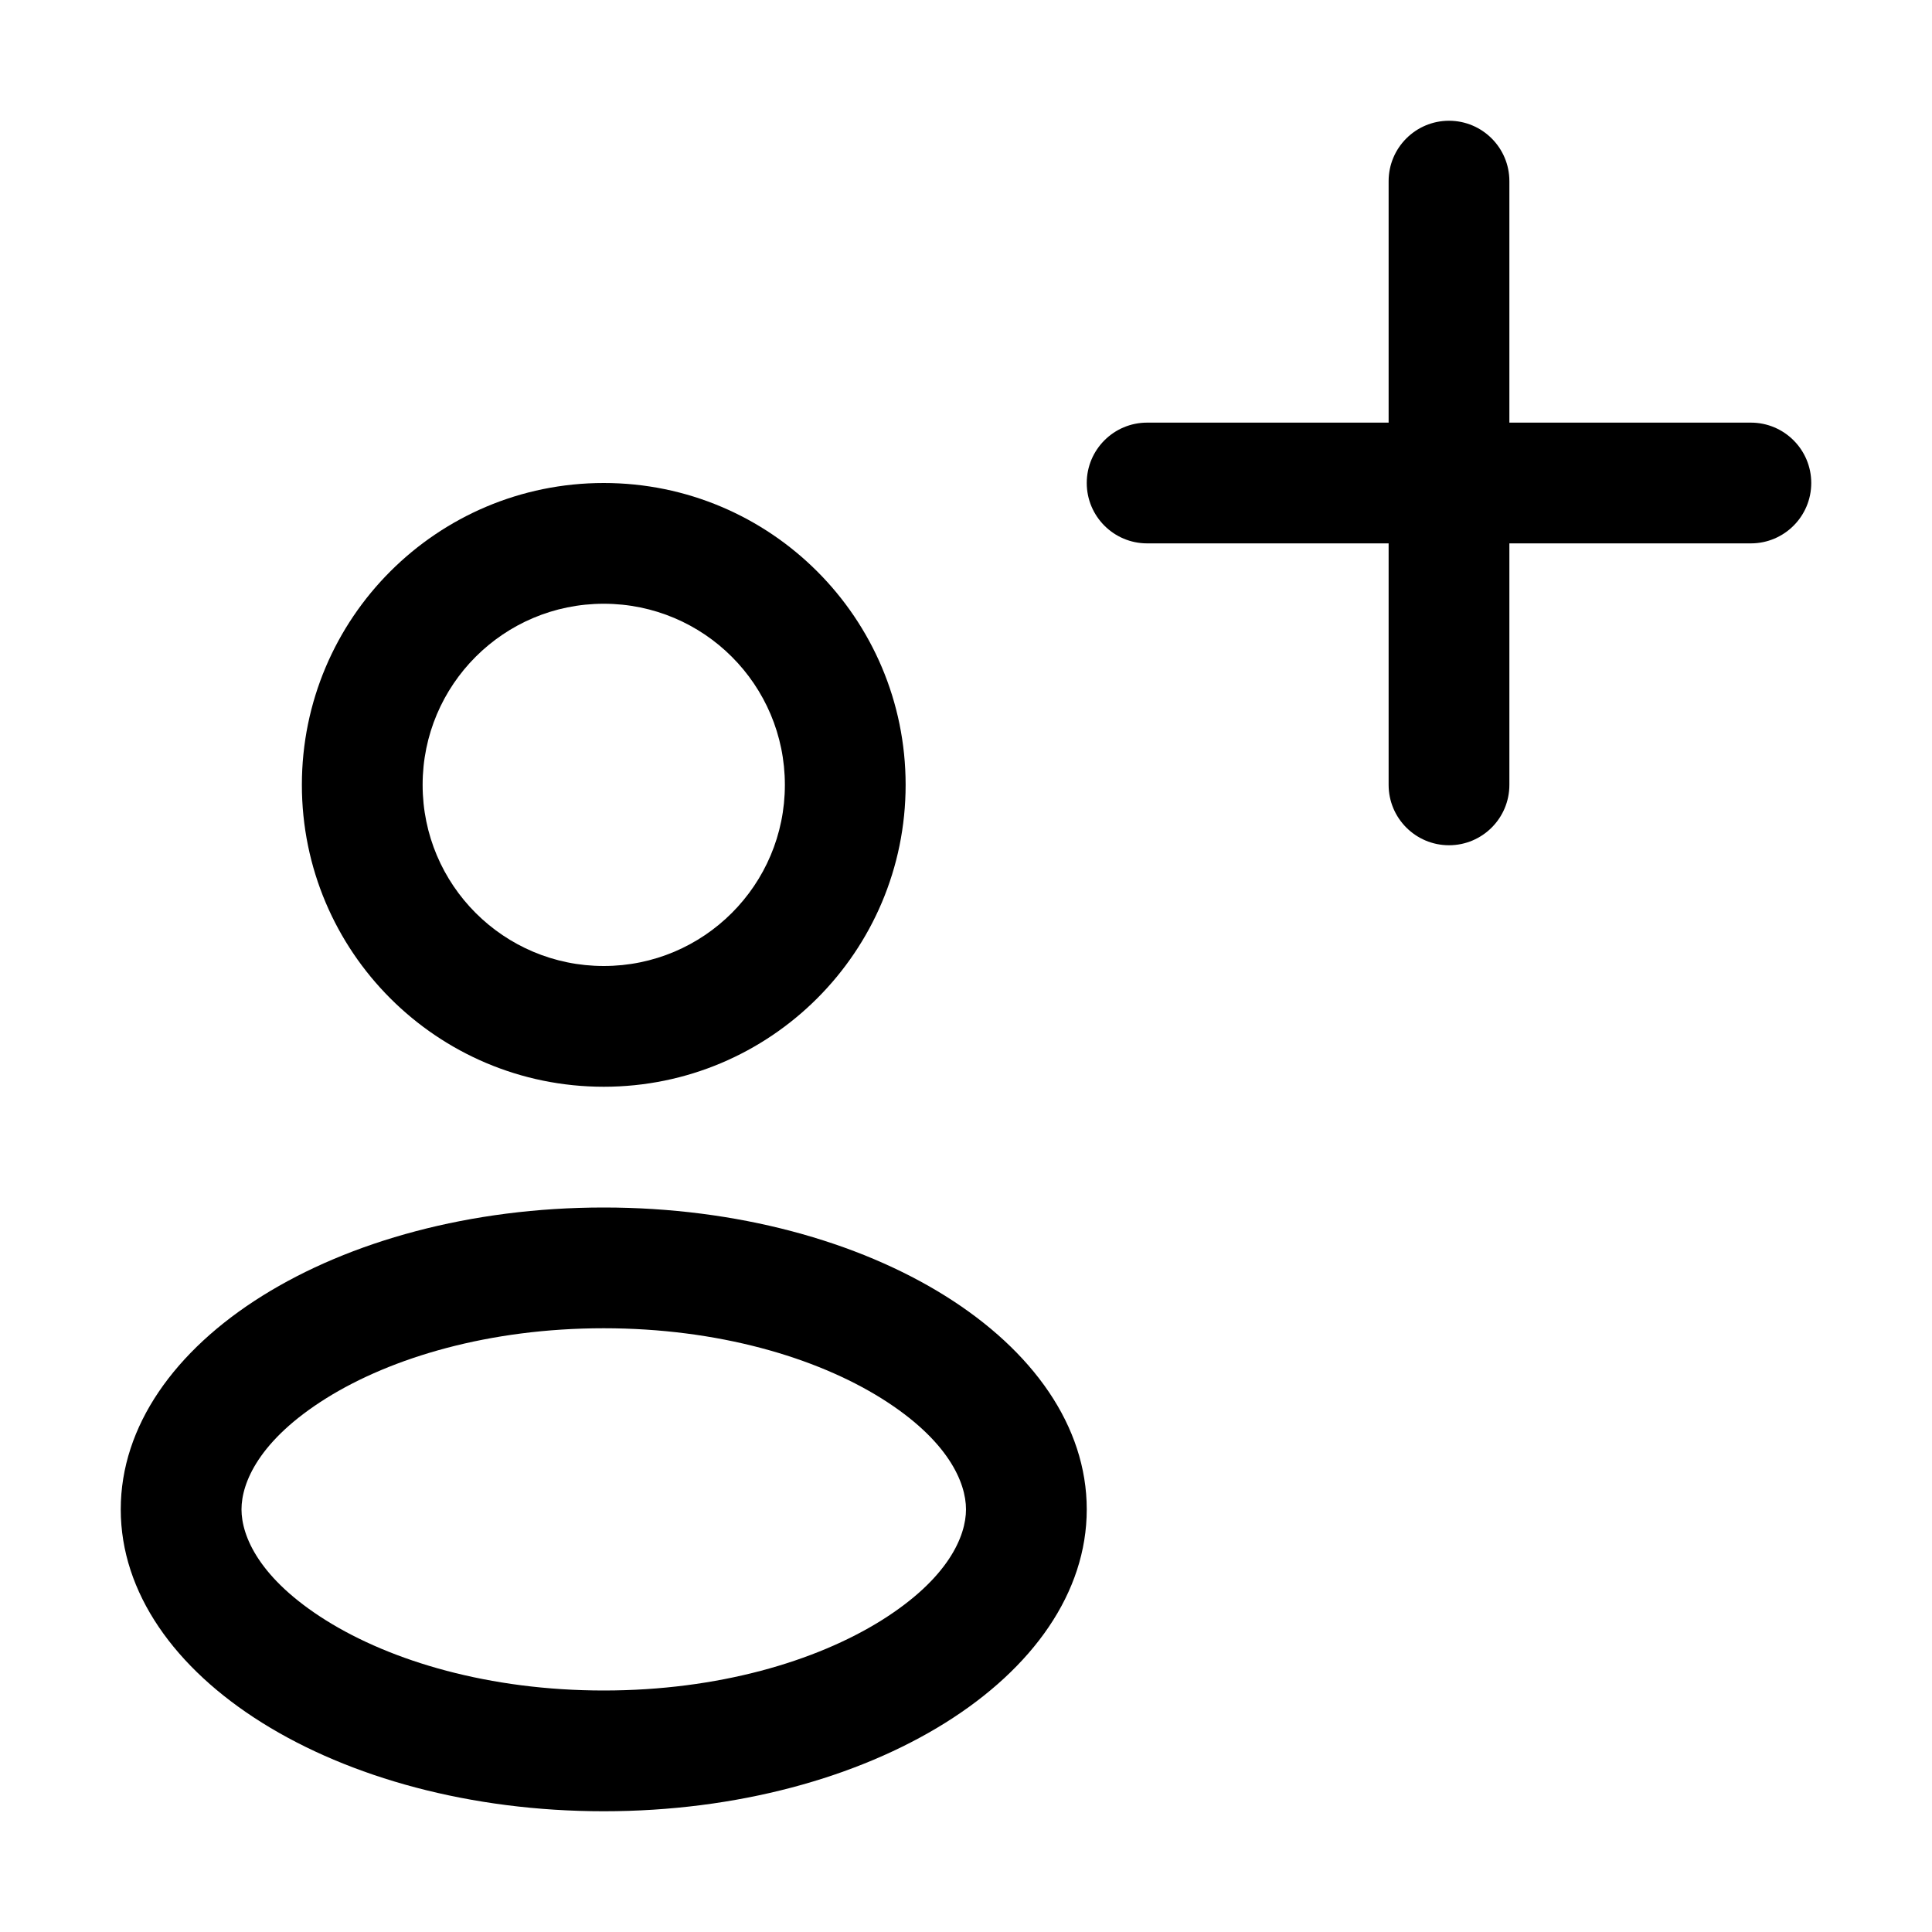 <svg width="24" height="24" viewBox="0 0 24 24" xmlns="http://www.w3.org/2000/svg">
    <path d="M17.25 9.75C17.25 10.164 17.586 10.5 18 10.5C18.414 10.5 18.75 10.164 18.75 9.75V6.75H21.75C22.164 6.75 22.5 6.414 22.5 6C22.5 5.586 22.164 5.25 21.75 5.25H18.75V2.25C18.75 1.836 18.414 1.5 18 1.5C17.586 1.5 17.25 1.836 17.25 2.25V5.25H14.25C13.836 5.25 13.5 5.586 13.5 6C13.5 6.414 13.836 6.75 14.25 6.75H17.25V9.75Z" />
    <path fill-rule="evenodd" clip-rule="evenodd" d="M11.25 9.75C11.25 11.821 9.571 13.5 7.5 13.5C5.429 13.5 3.75 11.821 3.75 9.75C3.75 7.679 5.429 6 7.5 6C9.571 6 11.25 7.679 11.25 9.75ZM9.75 9.75C9.75 10.993 8.743 12 7.5 12C6.257 12 5.25 10.993 5.25 9.75C5.25 8.507 6.257 7.5 7.5 7.5C8.743 7.5 9.75 8.507 9.75 9.75Z" />
    <path fill-rule="evenodd" clip-rule="evenodd" d="M13.5 18.75C13.5 20.821 10.814 22.5 7.5 22.5C4.186 22.5 1.5 20.821 1.5 18.75C1.5 16.679 4.186 15 7.5 15C10.814 15 13.5 16.679 13.5 18.75ZM12 18.75C12 19.082 11.781 19.609 10.948 20.13C10.136 20.637 8.921 21 7.5 21C6.079 21 4.864 20.637 4.052 20.13C3.219 19.609 3 19.082 3 18.75C3 18.418 3.219 17.891 4.052 17.37C4.864 16.863 6.079 16.5 7.5 16.5C8.921 16.5 10.136 16.863 10.948 17.37C11.781 17.891 12 18.418 12 18.75Z" />
</svg>
